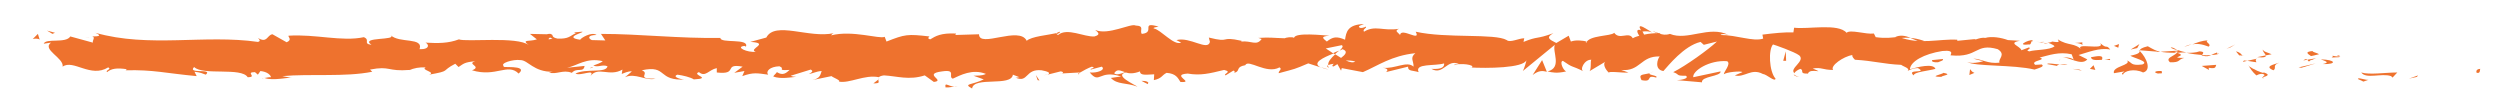<svg xmlns="http://www.w3.org/2000/svg" xmlns:xlink="http://www.w3.org/1999/xlink" id="Layer_1" x="0px" y="0px" viewBox="0 0 686.4 28" style="enable-background:new 0 0 686.4 28;" xml:space="preserve">
<style type="text/css">
	.st0{fill:#EE722E;}
</style>
<g>
	<path class="st0" d="M680.1,20c1,0.2,0.7-0.9,0.9-1.1C679.3,19,680.1,20.3,680.1,20"></path>
	<polygon class="st0" points="663.6,21.1 663.9,20.7 661.4,21.6  "></polygon>
	<path class="st0" d="M648.3,19.9c1.3,1.9,5.6,0.1,8.2,1l0.4,0.4l1.3-1.4C654.9,19.9,650.6,20.6,648.3,19.9"></path>
	<path class="st0" d="M640.4,15.3c0.5,0.7-1.8,0.5,1.9,0.4c-0.2-0.1-0.2-0.1-0.3-0.2C641.6,15.5,641.2,15.5,640.4,15.3"></path>
	<path class="st0" d="M642,15.5C643.6,15.6,641,14.8,642,15.5"></path>
	<path class="st0" d="M634.5,15.4l2.2-0.5c-0.4-0.4-2.3-0.7-1.6-0.9C632.9,14.2,633.3,14.6,634.5,15.4"></path>
	<path class="st0" d="M632.4,16.6l1.1-0.2C633.3,16.2,633,16.1,632.4,16.6"></path>
	<path class="st0" d="M635.9,16l-2.4,0.4c0.3,0.3,0.3,0.9,1.1-0.1C634.4,16.8,634.9,16.3,635.9,16"></path>
	<path class="st0" d="M637.2,16.3c1.2,0.5,2.7,0.8,0.5,1.3C641.8,17.7,641.3,16.4,637.2,16.3"></path>
	<path class="st0" d="M647.4,21.7l1.5,0.7l1.4-0.5C649.6,22.1,647.3,21.1,647.4,21.7"></path>
	<path class="st0" d="M621.3,13.6c-0.2,0.4,0.6,1.1,0.8,1.6l1.6-0.3C622.9,14.5,621.4,14.2,621.3,13.6"></path>
	<path class="st0" d="M622.1,15.2l-2.4,0.5C621.8,15.9,622.2,15.6,622.1,15.2"></path>
	<polygon class="st0" points="631.9,18.6 635.8,17.4 631.1,18.5  "></polygon>
	<polygon class="st0" points="612.4,13 613.7,12.2 611.3,13.4  "></polygon>
	<path class="st0" d="M606.4,12.8c1-0.7-1.3-1.3-0.2-1.7c-1.6,0-3,0.6-4.3,1.1C603.2,11.9,604.6,12.1,606.4,12.8"></path>
	<path class="st0" d="M599.7,12.8c0.7-0.1,1.4-0.4,2.1-0.7C601.2,12.3,600.4,12.5,599.7,12.8"></path>
	<path class="st0" d="M615.7,15.3c-0.2-0.2-0.5-0.9-1.8-1.2l0.9,1.1C615.1,15.2,615.4,15.2,615.7,15.3"></path>
	<path class="st0" d="M614.8,15.2L614.8,15.2c-1-0.1-1.7-0.2-2-0.2C613.1,15,613.7,15.1,614.8,15.2"></path>
	<path class="st0" d="M615.9,15.3c-0.1,0-0.1,0-0.2,0C615.8,15.4,615.9,15.4,615.9,15.3"></path>
	<path class="st0" d="M625.8,17.2c-1.4,0.5-4.3,1-1.6,2.1C625.2,18.6,623.7,18,625.8,17.2"></path>
	<path class="st0" d="M617,16.7l2.5,0.4c0-0.3-0.5-0.7,0.2-1L617,16.7z"></path>
	<polygon class="st0" points="615.8,17 617,16.7 616.1,16.6  "></polygon>
	<path class="st0" d="M603.9,14.1c-1.1,0.4-2.3,0.4-3.6,0.4c1.4,0.3,2.9,0.5,4.3,0.6C604.8,14.7,605.5,14.2,603.9,14.1"></path>
	<path class="st0" d="M609.2,14.7c-0.1,0-0.2,0-0.2,0C609.1,14.9,609.2,14.9,609.2,14.7"></path>
	<polygon class="st0" points="587.2,13.8 587.4,14 587.5,13.8  "></polygon>
	<path class="st0" d="M604.8,15.3c1.1,0.3,1.7,0.1,2.3-0.2c-0.8,0.1-1.7,0.1-2.6,0C604.5,15.2,604.5,15.3,604.8,15.3"></path>
	<path class="st0" d="M596,13.1c0.5,0.3,1.2,0.5,1.8,0.7C597.3,13.4,596.3,12.8,596,13.1"></path>
	<path class="st0" d="M608.6,14.5l0.2,0C608.5,14.2,608.5,14.3,608.6,14.5"></path>
	<path class="st0" d="M608.6,14.5c-0.6,0.1-1,0.4-1.5,0.6c0.7,0,1.3-0.1,1.8-0.2C608.9,14.7,608.7,14.6,608.6,14.5"></path>
	<path class="st0" d="M582.9,20.5c0.2-1,3.1-1.8,5.5-0.6c2.4-0.6,1-4-0.9-5.9c-0.1,0.4-0.1,0.8-2.6,1.3c0.8,0.6,5.4,1.6,3.3,2.4   c-3.3,0.4-2.7-0.5-4.2-1.1c1.3,1.3-4.2,1.6-3.6,3.5l2.9-0.5C583.2,19.8,582.1,20.2,582.9,20.5"></path>
	<path class="st0" d="M592.1,14.3l1-0.1c-1.1-0.2-2-0.7-3.4-1.5c-1.7,0.4-2.1,0.8-2.2,1.1l5,0.4L592.1,14.3z"></path>
	<path class="st0" d="M597.7,14.5c-0.9,1-3.3,1.4-1.9,2.6c3,0.1,2.1-0.8,3.9-1.2c-4.8,0,1.4-0.5-2-1.4c1-0.1,1.8-0.1,2.6-0.1   c-0.9-0.2-1.7-0.4-2.5-0.7l0.1,0.1l0,0l0,0c0.2,0.1,0.3,0.2,0,0.1c0,0-0.1,0-0.1,0C597.9,14.2,597.8,14.3,597.7,14.5   c-1.4-0.3-0.2-0.3,0.2-0.4c0-0.1,0.1-0.1,0.1-0.2l0,0l-4.8,0.3C594.1,14.4,595.4,14.5,597.7,14.5"></path>
	<path class="st0" d="M621.5,21.5c-0.1-0.1-0.1-0.2-0.1-0.3C621,21.3,620.9,21.4,621.5,21.5"></path>
	<path class="st0" d="M619.5,20.7c0.4-0.1,0.7-0.5,1.8-0.4c1,0.4,0,0.5,0,0.9c0.7-0.2,2.4-0.6,0.3-1.3l-0.3,0.1   c-1.9-0.5-4.3-2-4-2.1C617.9,18.9,618.3,19.6,619.5,20.7"></path>
	<path class="st0" d="M608.5,17.8l-4,0.3l2,1.1l-0.1-0.6C608.6,19,608.2,18.3,608.5,17.8"></path>
	<polygon class="st0" points="586.8,13.2 587.4,12.1 585,13.6  "></polygon>
	<polygon class="st0" points="581.6,13.1 581.8,12.1 580.4,12.6  "></polygon>
	<path class="st0" d="M287.7,20.4l-1.2,0.3C287.1,20.6,287.4,20.5,287.7,20.4"></path>
	<path class="st0" d="M296.2,20.4l0.2-0.5C296,20.2,295.9,20.4,296.2,20.4"></path>
	<path class="st0" d="M453.6,8.9c-1.7-1-3.6-2.4-3.4-1.3l0.5,1.1C451.9,8.5,452.9,8.6,453.6,8.9"></path>
	<path class="st0" d="M366,14.6l0.5,0.3c0.4-0.4,0.8-0.7,1.2-1C367.1,14.1,366.6,14.3,366,14.6"></path>
	<path class="st0" d="M364.8,19.1l-2.3-0.7C363,18.6,363.7,18.9,364.8,19.1"></path>
	<path class="st0" d="M241.2,21.8l-1.4,1.1C242,22.9,241,22.4,241.2,21.8"></path>
	<path class="st0" d="M528.2,11.2c-1.5-0.5-2.6-0.7-3.7-0.8C526.3,11.1,527.7,12.1,528.2,11.2"></path>
	<path class="st0" d="M291,8.7c-0.7,0.2-1,0.4-1,0.7C290.7,9.2,291.1,9,291,8.7"></path>
	<path class="st0" d="M520.3,10.2c0.3,0.1,0.5,0.2,0.8,0.3c1.1-0.1,2.2-0.2,3.5-0.1C523.2,9.8,521.7,9.5,520.3,10.2"></path>
	<path class="st0" d="M72.4,21.7c-0.1,0-0.3-0.1-0.4-0.1C72,21.7,72.2,21.7,72.4,21.7"></path>
	<path class="st0" d="M23.3,10.4c0.5-0.1,1.3-0.1,2-0.1C24.9,10.3,24.3,10.3,23.3,10.4"></path>
	<path class="st0" d="M560.6,11.6C561.7,11.5,560.8,11.4,560.6,11.6"></path>
	<path class="st0" d="M565.8,16.2c-0.2,0.1-0.4,0.3-0.5,0.5C565.4,16.4,565.6,16.3,565.8,16.2"></path>
	<path class="st0" d="M509,16.7L509,16.7C509.3,16.9,509.2,16.8,509,16.7"></path>
	<path class="st0" d="M562.3,12.1c-0.4-0.2-0.9-0.3-1.4-0.4C561.1,11.8,561.5,12,562.3,12.1"></path>
	<path class="st0" d="M562.1,11.6c0.4,0.1,0.7,0.1,1,0.2C563.2,11.6,563.1,11.5,562.1,11.6"></path>
	<path class="st0" d="M559.1,11.5c0.6,0,1.2,0.1,1.8,0.2c-0.2-0.1-0.3-0.2-0.2-0.2C560.3,11.6,559.9,11.5,559.1,11.5"></path>
	<path class="st0" d="M162.8,18.5c-0.1,0-0.2-0.1-0.2-0.1C161.5,18.9,162,18.8,162.8,18.5"></path>
	<path class="st0" d="M424.7,19.8c0,0,0.1,0,0.1-0.1C424.8,19.8,424.7,19.8,424.7,19.8L424.7,19.8z"></path>
	<path class="st0" d="M420.8,20.6c1.7-1.3,2.7-1.2,3.9-0.9l-1.3-3.2L420.8,20.6z"></path>
	<path class="st0" d="M267.3,20.8l2.8,1c-3.3,1.6-5.8,1.1-3.2,2.5c0.4-3.4,10.8-0.4,11.2-3.8l1.8,0.7c-0.5,0-0.6,0.2-1.1,0.1   c3.6,1.6,2.6-2.5,7.2-2c1.6,0.3,2.7,0.7,1.6,1.2l3.6-0.9c1,0.1,0.8,0.7-0.2,0.6l5.4-0.3l0,0.1c0.8-0.5,2.5-1.4,3.4-1.7   c1.4,0.5-0.7,0.4-0.3,0.8l3-0.8c1.2,0.9-1.3,1.8-3.3,1.6c2.8,3.4,2.5-0.9,8.6,1.1l-2.8,0.4c1.8,1.9,4.1,1.2,7.3,2.4   c-0.8-0.6-6.5-3.1-3.2-3.9c0.9,0.3,2.1,0.4,3.9-0.3c0,1.2,1.7,0.9,3.9,0.8l-0.1,1.6c2.3-0.5,2.1-1.3,3.5-2c2.6,0.2,3.1,1.4,3.8,2.5   c4.2,0.3-2.9-2,2-2.3c3.5,0.6,5.9,0,10-1c2.4,0.6-0.4,1,0.4,1.5l2.1-1.3c0.5,0,0.4,0.4,0.3,0.6c1.8-0.5,0.2-1.6,3-2.1   c0.8-1.8,5.8,2.6,9.4,0.6c0.9,0.5-0.4,1-0.2,1.6c4.8-1.3,4.1-1,8.1-2.7l3.4,1.1c-2.5-1.2,0.7-2.7,3.5-3.8c-0.9-0.6-1.6-1.1-2.1-1.4   l4.4-0.9c0.5,0.3,0.1,0.8-0.6,1.5c0.3-0.1,0.6-0.3,0.8-0.4c1.6,0.6,0.8,1.5-0.4,2.4l-1.6-1c-1.1,1-2.1,2.1-1.9,3   c0.3-0.2,0.8-0.3,1.5-0.4c-0.3,0.3-0.5,0.5-0.3,0.7c0.2,0.2,0.6-0.2,1.3-0.6l1,1.8l0.2-0.7l5.8,1.1c4.2-1.8,7.8-4.5,14.4-5.2   c-1.6,1.3-0.4,2.2-0.5,3.7c-1.8-1.7-5.1,0.7-8.5,0.3c1.8,0.2,1.4,0.9,0.9,1.2l6.1-1.5c-0.1,1.3,1.3,1,2.9,1.5   c-1.2-2.5,4.5-1.6,7-2.4c0.1,0.9-0.5,1.7-3.5,1.5c3.3,1.9,4.3-2.9,7.6-1.3c-0.7,0-1.1-0.1-1.4,0.3c1.7-0.7,5.9-0.1,4.9,0.6l-0.7,0   c4.9,0.3,14.9,0.2,15.7-2c0,0.3-0.7,2.6-1,3l8.8-7.2c-0.8,1.8,2.1,6.3-2,7.3c1.2,0.3,2.6,0.6,5.1,0c-0.8-0.3-1.9-2.7-0.9-2.9   c3,2.1,2.1,1.1,5.7,2.9c-1.2-0.4,0.2-3.3,2.1-3.2c-0.3,0.4,0.1,2.9-0.6,3.2l4.7-2.8c-1.2,0.5-0.2,2.4,0.8,3.2   c-0.5-0.6,4.1,0.1,5.3-0.1l-2-0.7c5.3,0.5,5.3-3.9,10.6-3.7c-0.6,0.6-1.6,3.6,1,4c1.3-1.4,5.6-6.9,10.2-8l0.9,0.8l3.6-0.9   c-2.3,2.2-8.6,6.7-12,8.4c2,0.7,0.5,1,3.5,1c1,0.8-1.6,1.2-2.5,1.2l6.9,0.6c-0.3-1.7,5.3-1.6,5.1-3l-7.5,1.6   c-0.3-1.7,4.4-4.8,9.3-4.4c1.2,0.7-1,3-0.9,3.6c0.6-0.6,4.7-1,5.1-0.6l-2.1,0.9c2.7,0.7,4.5-2.1,7.7-0.4c1.1,0.1,3.3,2.3,3.5,1.3   c-1.8-2-2-8-0.7-9.4c0.4,0.1,5.9,2,7.2,3c1.8,1.6-2.9,3.6-1.3,4.9c0.1-0.5,1.1-1,1.6-1.2c1.2,0.4-0.5,1.4,2.1,1.3   c0.5-1.7,5.2,0.3,1.3-1.4c2.5-0.4,2.7,0.4,5.6,0.4c-0.9-1.1,2.8-3.7,5.3-4.1c-0.2,0.4,0.4,1,0.7,1.3c5.2,0.3,7.9,1.2,12.7,1.4   c0.4,0.4,2.7,1,1.7,1.7c0.7-0.3,1.4-0.8,2.9-0.8c2.8,1.6-3.3,0.1-1.2,2c0.2-1,3.9-1.2,6-1.8c-0.6-1.6-4.9-0.5-7,0.1   c0.1-2.1,3.8-4.2,8.9-5c4-0.4,1.7,1.4,2.4,1.2c7.5,0.7,6.6-3.5,12.8-1.7c2.4,1.5,0,2.7,0.5,3.7c-3.3,0.4-5-1.1-7.2-1.1l2.7,0.7   c-1.1,0.4-3.3,0.7-4.4,0.2c2,1.3,12.7,0.7,18.5,2.1c1.1-0.4,2.9-0.8,2-1.4l-1.8,0.1c-1.6-1.2,3.5-1.3,1.2-2   c2.5-0.6,5.3-1.7,8.8-0.9l0.6,1.6c-0.1-0.5-2.2-1-3.2-0.6c1.5-0.6,5.2,2.4,6.9,0.4l-2.4-1.2c2.5-0.7,5.7-2.1,8.7-1.5   c-1.3-1.6-0.7,0.1-2.8-1.8c1.8,2.3-7.9-0.5-4.9,2c-2.1-2.2-3.8-1.1-6.7-3c0.1,0.5,1,1-1.6,0.6c-0.1,0.1-0.4,0.3-0.6,0.4   c-0.1,0-0.1,0-0.2,0l0.1,0.1c-0.1,0.1-0.1,0.1,0.1,0c0.6,0.3,1.1,0.5,1.3,0.8c-1.3,1.1-5.4,0.9-6.9,1.4c-1.5-0.3,0.7-0.6-0.1-1.1   l-2.1,0.8c-0.2-1.1-4-2-0.4-2.6l-3.3-0.2c-1.9-0.7-4.5-1.1-6.2-0.6c-1.5-0.3-3.9,1.1-2.6,0.3l-5.1,0.5l0-0.3   c-5-0.3-10.4,1.5-16.1-0.8c-1.7,0.2-3.5,0.5-6.3,0.1l-0.5-1c-2.2,0.3-6.5-1.2-7.5-0.2c-2.3-2.7-10.6-0.9-14.4-1.4l-0.2,1.3   c-2.6-0.1-5.2,0.2-8.5,0.6l0.2,1.1c-2.8,0.9-7.2-1-11.7-1c0.3-0.4,1.4-0.3,2.2,0c-5.3-2.7-11.3,1.7-16.1-0.3   c-1.2,0.4-2.1,0.2-2.9-0.1c0.1,0,0.2,0,0.3-0.1c-0.1,0-0.3,0-0.5,0c-0.5-0.2-1.1-0.4-1.7-0.6c0.5,0.3,1,0.5,1.4,0.6   c-0.9,0-2.3,0.1-3.7,0.4l-0.6-1.2c-0.1,0-0.2,0-0.3,0c-1.3-0.5-1.1,0.6-0.4,1.5c-0.7,0.2-1.3,0.4-1.8,0.7c-1.1-2-3.6,0.6-5.1-1.5   c-0.9,1-7,0.6-7.7,2.8c0-0.3-0.4-0.4,0.3-0.4c-1.5-0.3-3.1-0.5-4.5,0l-0.6-1.6l-3.4,2c-2-1-2.9-1.5-0.8-2.7c-4.9,1.8-4,0.7-8.2,2.4   l0.2-1c-1.5,0-3.9,1.3-4.8,0.5c-3.3-1.9-16.5-0.4-25-2.3c1.6,3-4-1.3-4.3,0.9c-0.5-0.7-1.7-1.1-0.3-1.7c-4.4,0.7-6.5-1.1-9.6,0.8   c-0.5-0.7,0.9-1,0.5-1.4c-0.3,0.2-1.4,0.6-1.8,0.2c-0.4-0.4,0.6-0.6,1.3-0.9c-4.5,0.1-4.9,2.2-5.2,4.3c-2.3-1-3.4-0.8-5,0.5   c-0.8-0.7-2.1-1.4,0.7-1.6c-1.6-0.1-9.5-1-9.7,0.6c-0.5-0.4-2.2-0.1-2.6,0.1c-3.5-0.1-3.8-0.3-7.2-0.1l0.9,0.3   c-1.4,2-2.8,0.4-5.6,0.7l0.1-0.2c-6.3-1.4-2.7,0.7-9-0.9l0.3,1.2c-0.6,2.6-5.5-1.5-9.2-0.5l1.3,0.7c-2,0.9-5.5-3.5-7.5-3.9   c-0.4-0.2,0.7-0.4,1.3-0.5c-5.2-1.5-0.7,1.6-4.6,2c-0.7-0.9,0.9-2.2-1.7-2.3c-1.3-0.7-7.6,2.8-11.1,1.2c0.8,0.7,1.6,1.3-0.2,1.8   c-2.8,0.2-7.5-2.5-10-0.4c-0.4-0.2-0.5-0.4-0.5-0.5c-2.1,0.5-6.9,0.9-8.1,2.1c-2-4.2-13.1,2.1-13.1-1.8l-6.5,0.2l0.2-0.4   c-4.2-0.2-5.6,0.7-7.1,1.6c-1-0.3-0.3-0.6-0.2-0.8c-6.1-0.7-6.7-0.6-11.8,1.4l-0.5-1.3c-1.4,0.7-8.8-1.9-14.7-0.4   c0.1-0.1,0.2-0.4,0.7-0.6c-6.7,1.5-16.1-3.4-18.5,1.2l-4.4,1.2c5.7,0.3-0.8,2,1.5,2.7c-2.2,0.3-5.8-1.3-3.1-1.6l0.4,0.2   c1-2.4-7.1-0.8-7-2.4c-11.2,0.2-22.2-1.1-32.8-1.1l1.2,1.8l-3.7-0.1c-1-0.4-1.3-1.4,1.3-1.4c-1.4-1-4.4,0.9-4.5,1.3   c-5.1-0.7,2-2.2,0.4-2.2l-2.1,0.2l0.5,0.2c-1.7,0.8-1.9,1.6-5,1.5c-2-0.4-1-1.1-1.8-1.2c0-0.1-0.3-0.2-1.2,0l-4.6-0.1l1.9,1.5   c-2,0.7-4.4-0.1-2.2,1.6c-3.1-2.5-17.3-0.8-19.2-1.6c-2.9,1.1-5.7,1.1-9.2,0.9c0.9,0.3,1.4,1.9-1.6,1.8c1.1-3.4-5.6-1.5-8-3.9   c2.2,1.6-8.6,0.4-5.2,2.7c-2.5-0.3-0.2-1.3-2.1-2.1c-6,1.3-13.3-0.9-20.7-0.4c-0.1,0.4,1.1,1.1-0.5,1.8l-3.9-2.2   c-1.5,0.2-1.4,2.6-4,1c0.4,0.4,0.9,0.9,0,1.1c-14.6-2.1-29.8,1.7-44.6-2.5c2,0.9,0.7,1-0.9,1c1,0.2,0,1.1,0.2,1.7l-6.2-1.7   C18.1,12,12.6,10.4,12,12l2-0.3c-2.6,1.9,3.6,4.2,3.2,6.6c2.9-2.1,7.7,3.2,12.5,0.2c1.1,0.5-0.9,0.8-0.3,1.3c1.2-1,2.7-1.2,5.4-0.8   l-0.3,0.3c7.6-0.2,10.9,0.8,19.5,1.6l-0.6-1.2c1.8,0.2,2.2,0.5,3.1,0.8c2.1-1.8-5.2-0.1-3.2-2.1c2.4,2.4,13,0,14.7,2.8   c2.8,0-0.8-1.4,2-1.4l0.8,0.7l0.7-1c1.9,0.2,2.8,1.1,2.9,1.7c-0.5-0.1-1.3,0.2-1.8,0.2c2.4,0.9,6.8-0.3,7.6,0l-2.7-0.5   c7.8-0.7,17.2,0.3,24.7-1.2l-0.6-0.6c5.7-1.1,4.6,0.6,10.9,0.1l-0.2,0.1c1.3-0.6,2.9-0.9,4.6-0.8c-1.6,0.7,3,1.3,0.9,2   c6.2-1.1,3.1-0.9,7.2-3l0.9,0.9c1.4-0.9,1.5-1.3,4.6-1.6c-2.6,0.8,2,1.4-0.9,2.5c6.6,2,9.8-2.1,12.8,0.9c3-2.6-5.7-1.4-4-2   c-1.4-0.8,2.5-2,4.5-1.7c2.1,0,3.6,3.3,8.9,3.2c-0.5,0-0.6,0.2-1.1,0.2c2,0.7,3.9-0.9,6.3,0.1c1.4-1.6,3.2,0.1,3.5-1.9l-4.8,0.5   c2.7-0.5,5.3-2.9,9.8-1.8c-0.4,0.4-1.7,0.9-2.6,1.2c1.3,0.6,2.5-0.4,3.9,0.2c-0.4,2-5.9,0.5-8.8,2c1.4,0.8,5.6-1.5,4.1,0.7   c2.1-2.8,5.2,0.3,8.8-1.8l-0.2,1.2c0.6-0.2,1.7-0.8,2.8-0.7l-1.9,1.6c2.9-1.3,5.6,1.1,8.4,0.4c-5.8,0.1-1.3-1.4-3.8-2.3   c7.2-1.6,4.1,3.1,12.2,2.5c-1.1,0.2-4.1-0.7-2.4-1.3c1.5,0.2,3.6,0.7,4.5,1.3c5.3-0.3-0.8-1.2,1.4-2c1.8,1.5,2.6-0.6,4.9-1.1l0,1.2   c6.1,0.7,1.6-2.6,7.1-1.6l-2.3,1.7l2.8-0.5l-0.6,1.4c3.1-1.1,4.1-0.8,7.1-0.4c-0.7-0.9,0.4-2.2,3.1-2.3c1.8,0.7-1,1.2,2.8,1   c-0.9,0.8-1.8,1.7-3.5,0.6c-0.2,0.4-0.8,0.8-1,1.2c2,0.8,5,0.2,6.3,0.1c-0.5,0-1.2-0.1-1.5-0.3l5.5-1.7c0.9,0.5,0.2,0.8-0.5,1.2   c1.1-0.1,1.9-0.7,3.5-0.8c-0.4,1-0.3,2-2.6,2.5l5.3-1.1c0.4,0.4,2.7,1.2,2,1.5c2.9,0.6,7.1-2,11-1.2c0.2-0.2,0.6-0.4,1.4-0.5   c3.6,0.2,6.9,1.4,11.2,0l2.5,1.8c3.4-0.4-3.3-2.2,2.3-2.9c4-0.6,1.5,1.5,2.9,2c2-0.9,5.4-2.8,9.1-1.3   C269.4,20.9,268.4,20.7,267.3,20.8 M308.9,19.8c-0.8,0.3-2.4,1-3,0.3C306.8,18.8,307.5,19.4,308.9,19.8 M372.1,16.9   c-0.6,0.4-1.5,0.2-2.6-0.3C370.3,16.6,371.2,16.6,372.1,16.9 M548.5,12L548.5,12C546.6,11.5,547.3,11.8,548.5,12 M552.2,12.7   c0.4-0.2,0.4-0.3,0.2-0.5c-0.3,0.3-1.1,0.3-2.1,0.2C550.6,12.7,551.1,12.9,552.2,12.7 M151,10.3l0.7,0.3   C150.1,11,150.6,10.7,151,10.3"></path>
	<path class="st0" d="M364.9,18.6c-0.2-0.2-0.3-0.4-0.3-0.7C364.3,18.1,364.3,18.4,364.9,18.6"></path>
	<path class="st0" d="M241.4,21.6l-0.1,0c-0.1,0.1-0.1,0.1-0.1,0.2L241.4,21.6z"></path>
	<path class="st0" d="M494,21.1c-0.8-0.2-1.2-0.4-1.5-0.7C492.5,20.7,492.9,21,494,21.1"></path>
	<path class="st0" d="M572.1,11.6l-2.4,0.2c1.2,0,1.6,0.3,2.1,0.5C571.8,12,571.4,11.6,572.1,11.6"></path>
	<path class="st0" d="M592.5,20.2c0.4-0.1,0.7,0,1.1-0.1l-0.1-0.6C592,19.4,590.9,19.8,592.5,20.2"></path>
	<path class="st0" d="M574.1,15.7c0.1,1,1.7,0.8,3.3,0.7c-0.1,0-0.2,0-0.3,0C577.7,15,575.9,15.4,574.1,15.7"></path>
	<path class="st0" d="M577.8,16.4c0.5,0,1,0,1.5,0.1C579.6,15.9,578.8,16.3,577.8,16.4"></path>
	<path class="st0" d="M557,12.2c0.8,0.3,0.6-1.3,1-0.8C558.9,10.1,552.6,12.7,557,12.2"></path>
	<polygon class="st0" points="575.3,19.2 574.8,17.9 573.8,18.9  "></polygon>
	<path class="st0" d="M562.1,17.6l2.7,0.5c0-0.2,0.3-0.3,0.7-0.4C563.9,17.6,562.1,17.2,562.1,17.6"></path>
	<path class="st0" d="M565.5,17.7c0.9,0.1,1.7,0.1,2.2-0.1C567.2,17.6,566.2,17.6,565.5,17.7"></path>
	<polygon class="st0" points="571.6,19.4 570.9,19.1 569,18.9  "></polygon>
	<path class="st0" d="M533.4,16.2l-2.9,0.3c-0.3,0.4,0.5,0.7,1.6,0.6C532.7,16.8,533.8,16.6,533.4,16.2"></path>
	<path class="st0" d="M542.1,20c-0.8-0.3-0.8-0.6-1.2-1l-0.2,1.6L542.1,20z"></path>
	<path class="st0" d="M533.6,20c-0.3,0.4-4.3,1.1-0.6,1.1C533.3,20.7,536.2,20.5,533.6,20"></path>
	<polygon class="st0" points="489.6,16.7 490.4,16.7 490.3,14.1  "></polygon>
	<path class="st0" d="M450.7,22c3.4,0.7,0.9-1.6,4-0.7c0.8-0.6-2.5-0.7-1.7-1.2C450.9,20.6,449.8,20.3,450.7,22"></path>
	<path class="st0" d="M453,20c0.3-0.1,0.7-0.2,1.1-0.4C453.5,19.8,453.2,19.9,453,20"></path>
	<polygon class="st0" points="15.1,9 12.9,8.4 14.4,9.3  "></polygon>
	<path class="st0" d="M10.9,10.9l-0.5-1.6L9,10.7C9.5,10.6,10.5,10.5,10.9,10.9"></path>
	<path class="st0" d="M315.1,23.1l0.2-0.4c-0.3-0.4-0.9-0.5-1.9-0.5L315.1,23.1z"></path>
	<polygon class="st0" points="284.9,22 285.4,22.1 284.4,20.6  "></polygon>
	<path class="st0" d="M259.6,24c1,0.1,2.2-0.3,3.3-0.2C260.6,24.1,259.3,22.2,259.6,24"></path>
</g>
</svg>